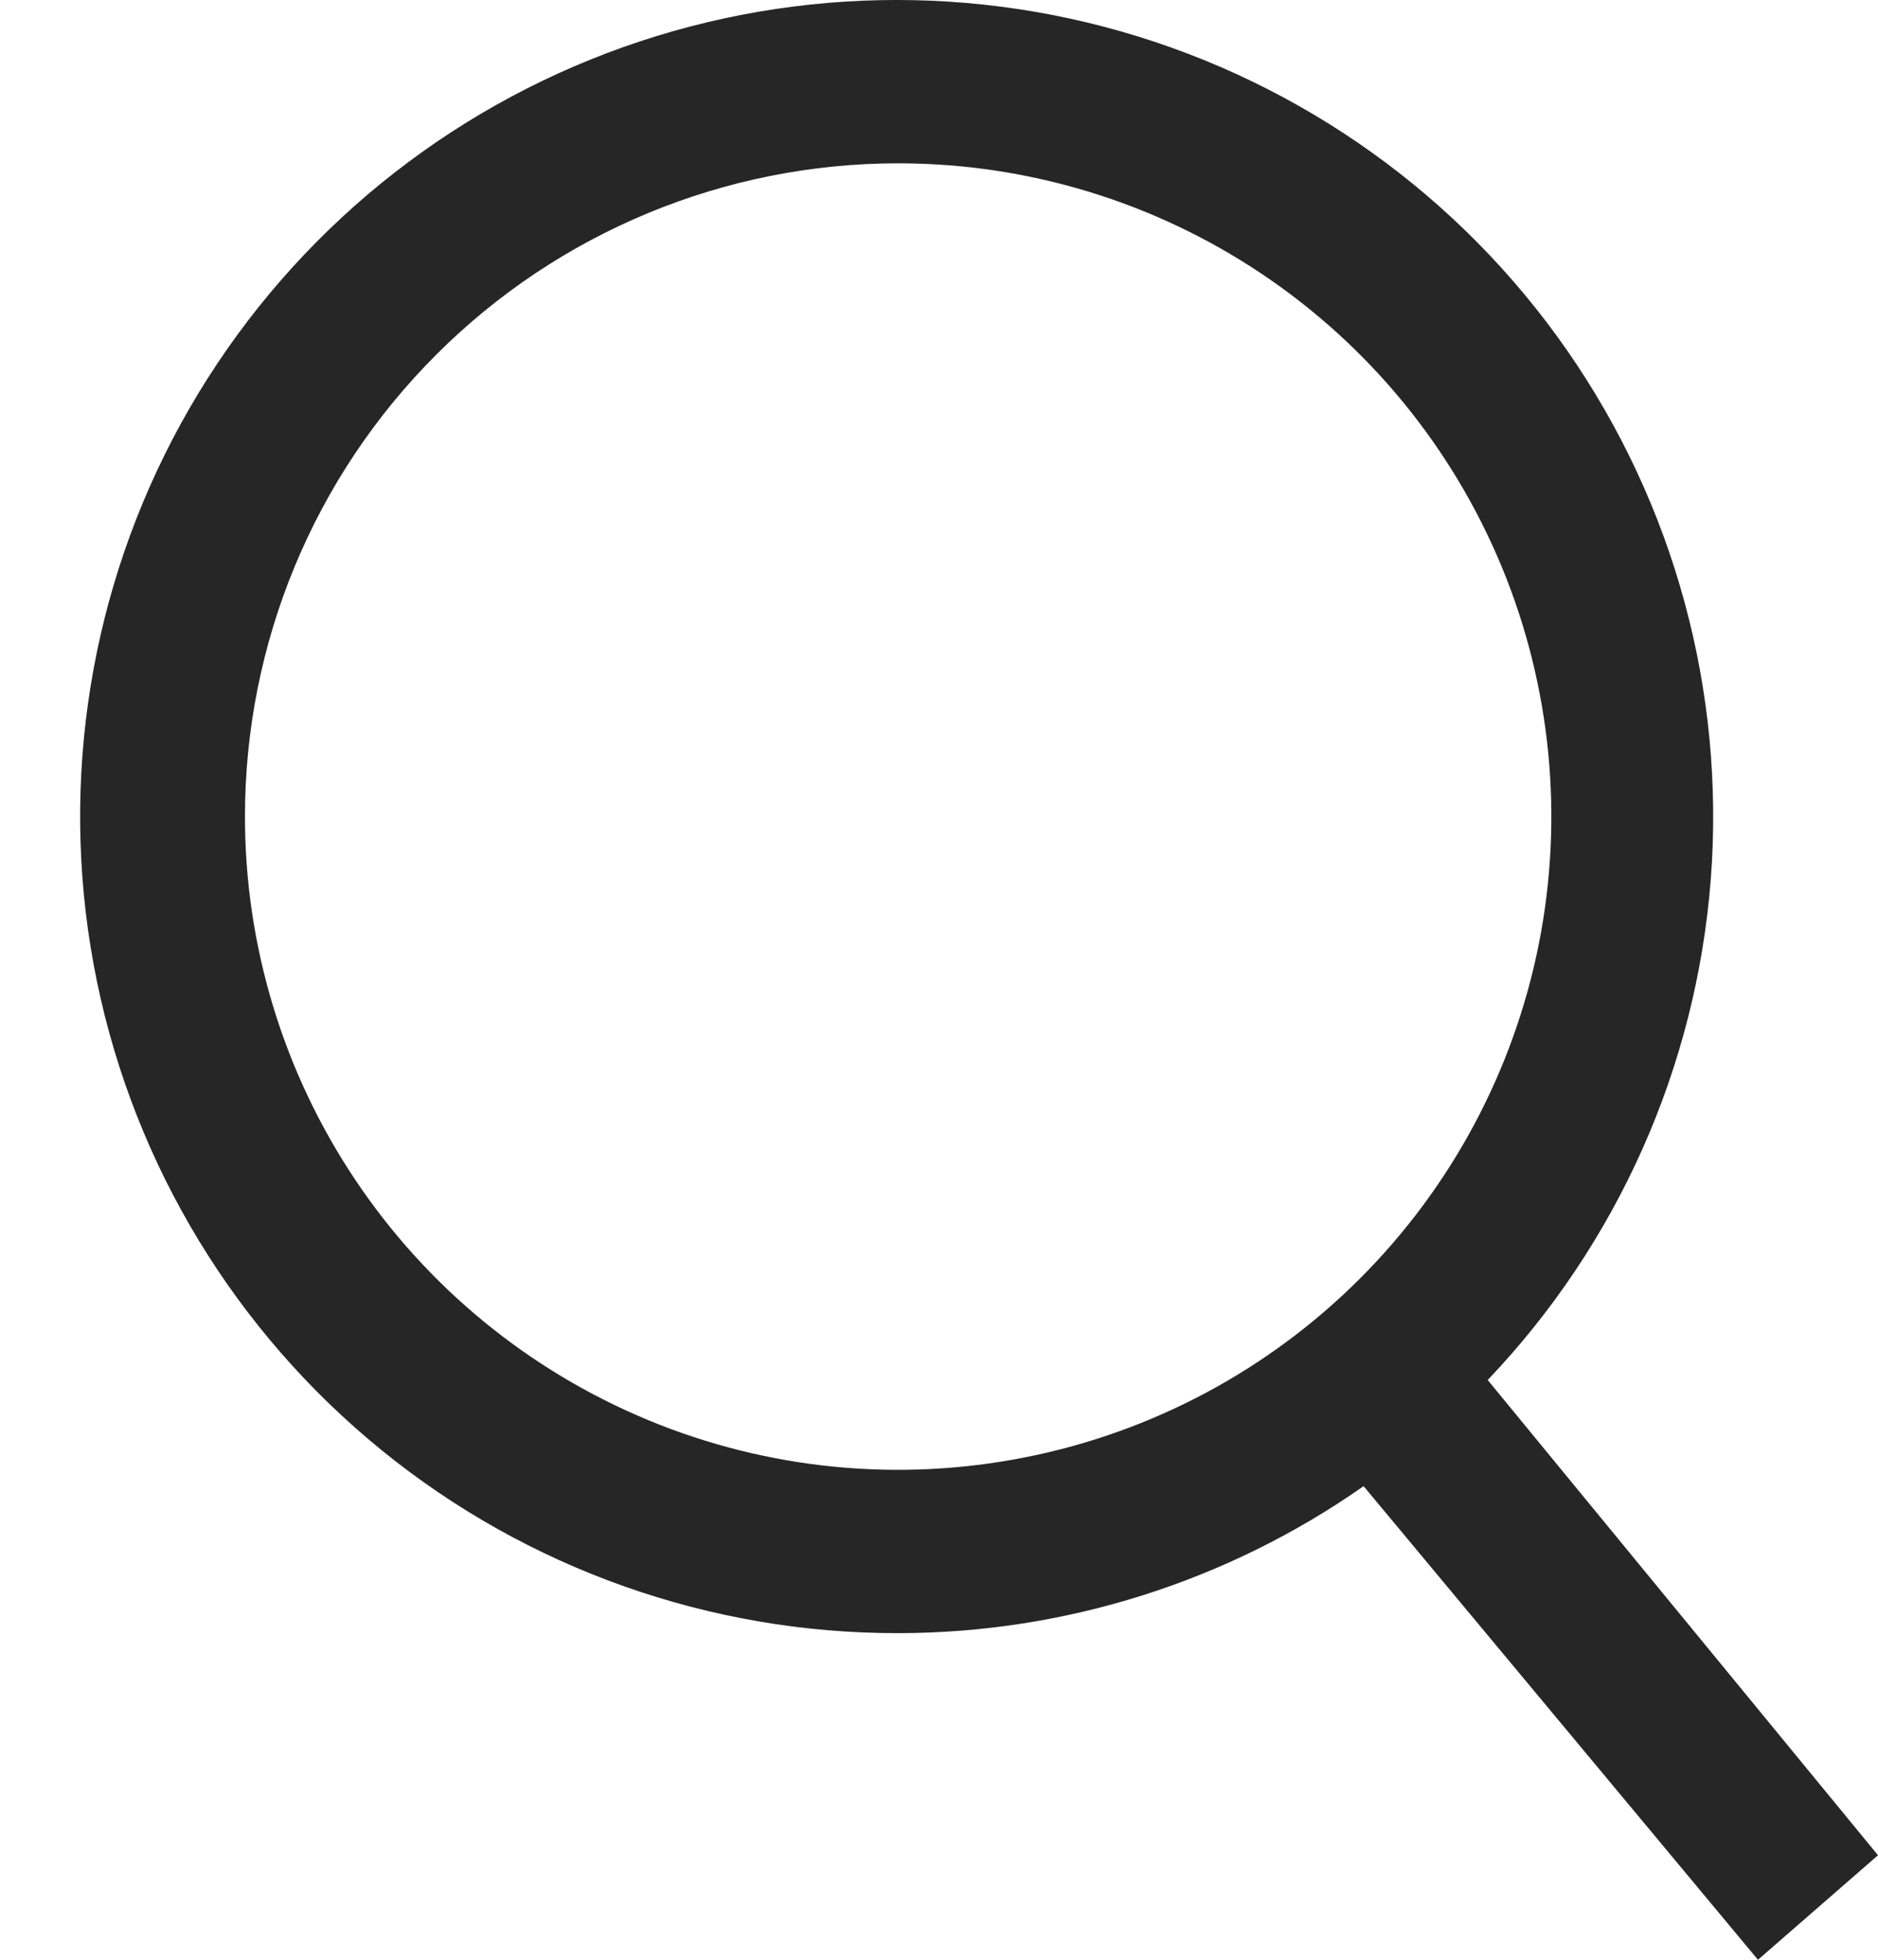 <svg width="23" height="24" viewBox="0 0 23 24" fill="none" xmlns="http://www.w3.org/2000/svg">
<path d="M11 20C13.039 19.999 15.029 19.371 16.7 18.2L21.53 24L23 22.72L18.22 16.9C19.809 15.232 20.774 13.067 20.952 10.77C21.129 8.472 20.508 6.184 19.193 4.292C17.878 2.4 15.95 1.021 13.734 0.386C11.519 -0.248 9.153 -0.098 7.036 0.811C4.919 1.72 3.181 3.332 2.115 5.375C1.05 7.418 0.722 9.766 1.188 12.023C1.654 14.279 2.885 16.305 4.673 17.759C6.461 19.213 8.695 20.004 11 20ZM11 2C12.582 2 14.129 2.469 15.444 3.348C16.76 4.227 17.785 5.477 18.391 6.939C18.996 8.4 19.154 10.009 18.846 11.561C18.537 13.113 17.775 14.538 16.656 15.657C15.538 16.776 14.112 17.538 12.56 17.846C11.008 18.155 9.4 17.997 7.938 17.391C6.476 16.785 5.227 15.76 4.348 14.444C3.469 13.129 3 11.582 3 10C3 7.878 3.842 5.843 5.343 4.343C6.843 2.843 8.878 2 11 2Z" fill="#262626"/>
</svg>
